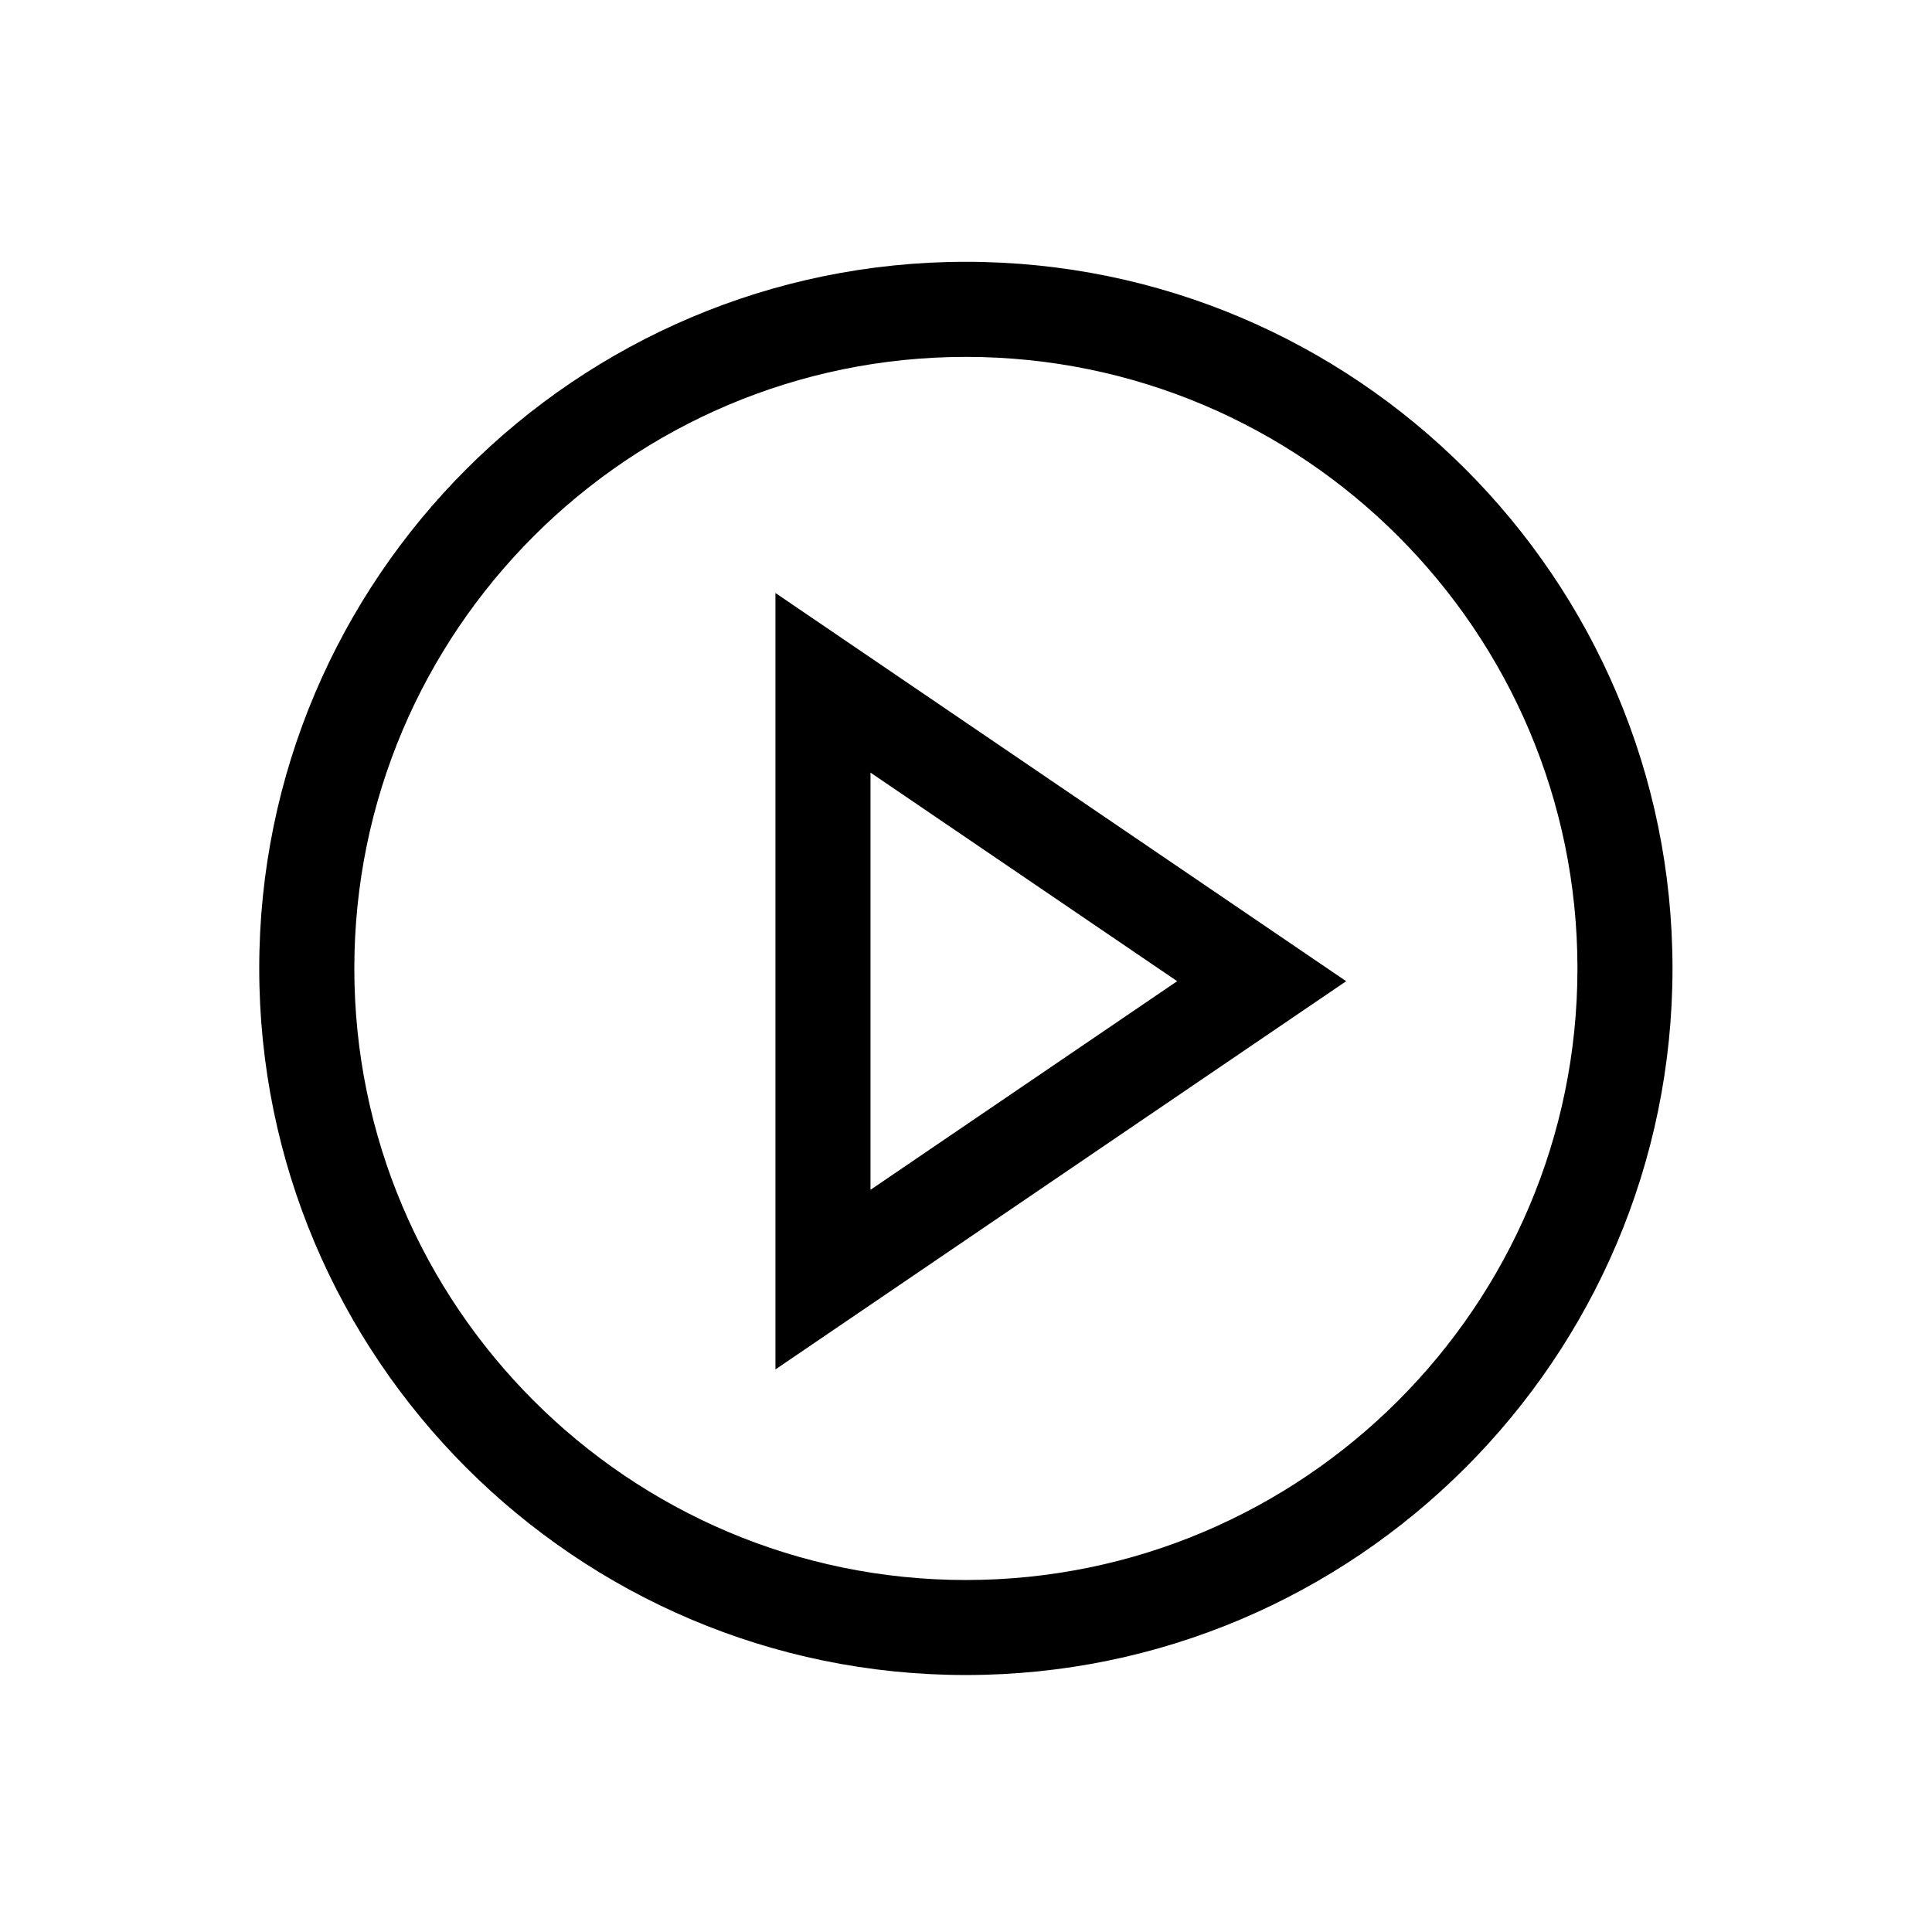 <?xml version="1.0" encoding="UTF-8"?>
<!-- The Best Svg Icon site in the world: iconSvg.co, Visit us! https://iconsvg.co -->
<svg fill="#000000" width="800px" height="800px" version="1.1" viewBox="144 144 512 512" xmlns="http://www.w3.org/2000/svg">
 <g>
  <path d="m349.5 506.91 151.25-102.88-151.25-102.88zm25.191-158.16 81.27 55.277-81.27 55.285z"/>
  <path d="m399.97 213.38c-103.25 0-187.27 84.004-187.27 187.26 0 103.26 84.012 187.26 187.27 187.26s187.26-84.004 187.26-187.26c0-103.26-84.008-187.26-187.26-187.26zm0 349.34c-89.367 0-162.07-72.711-162.07-162.07 0-89.367 72.711-162.07 162.07-162.07 89.367 0 162.07 72.699 162.07 162.07 0 89.363-72.703 162.07-162.07 162.07z"/>
 </g>
</svg>